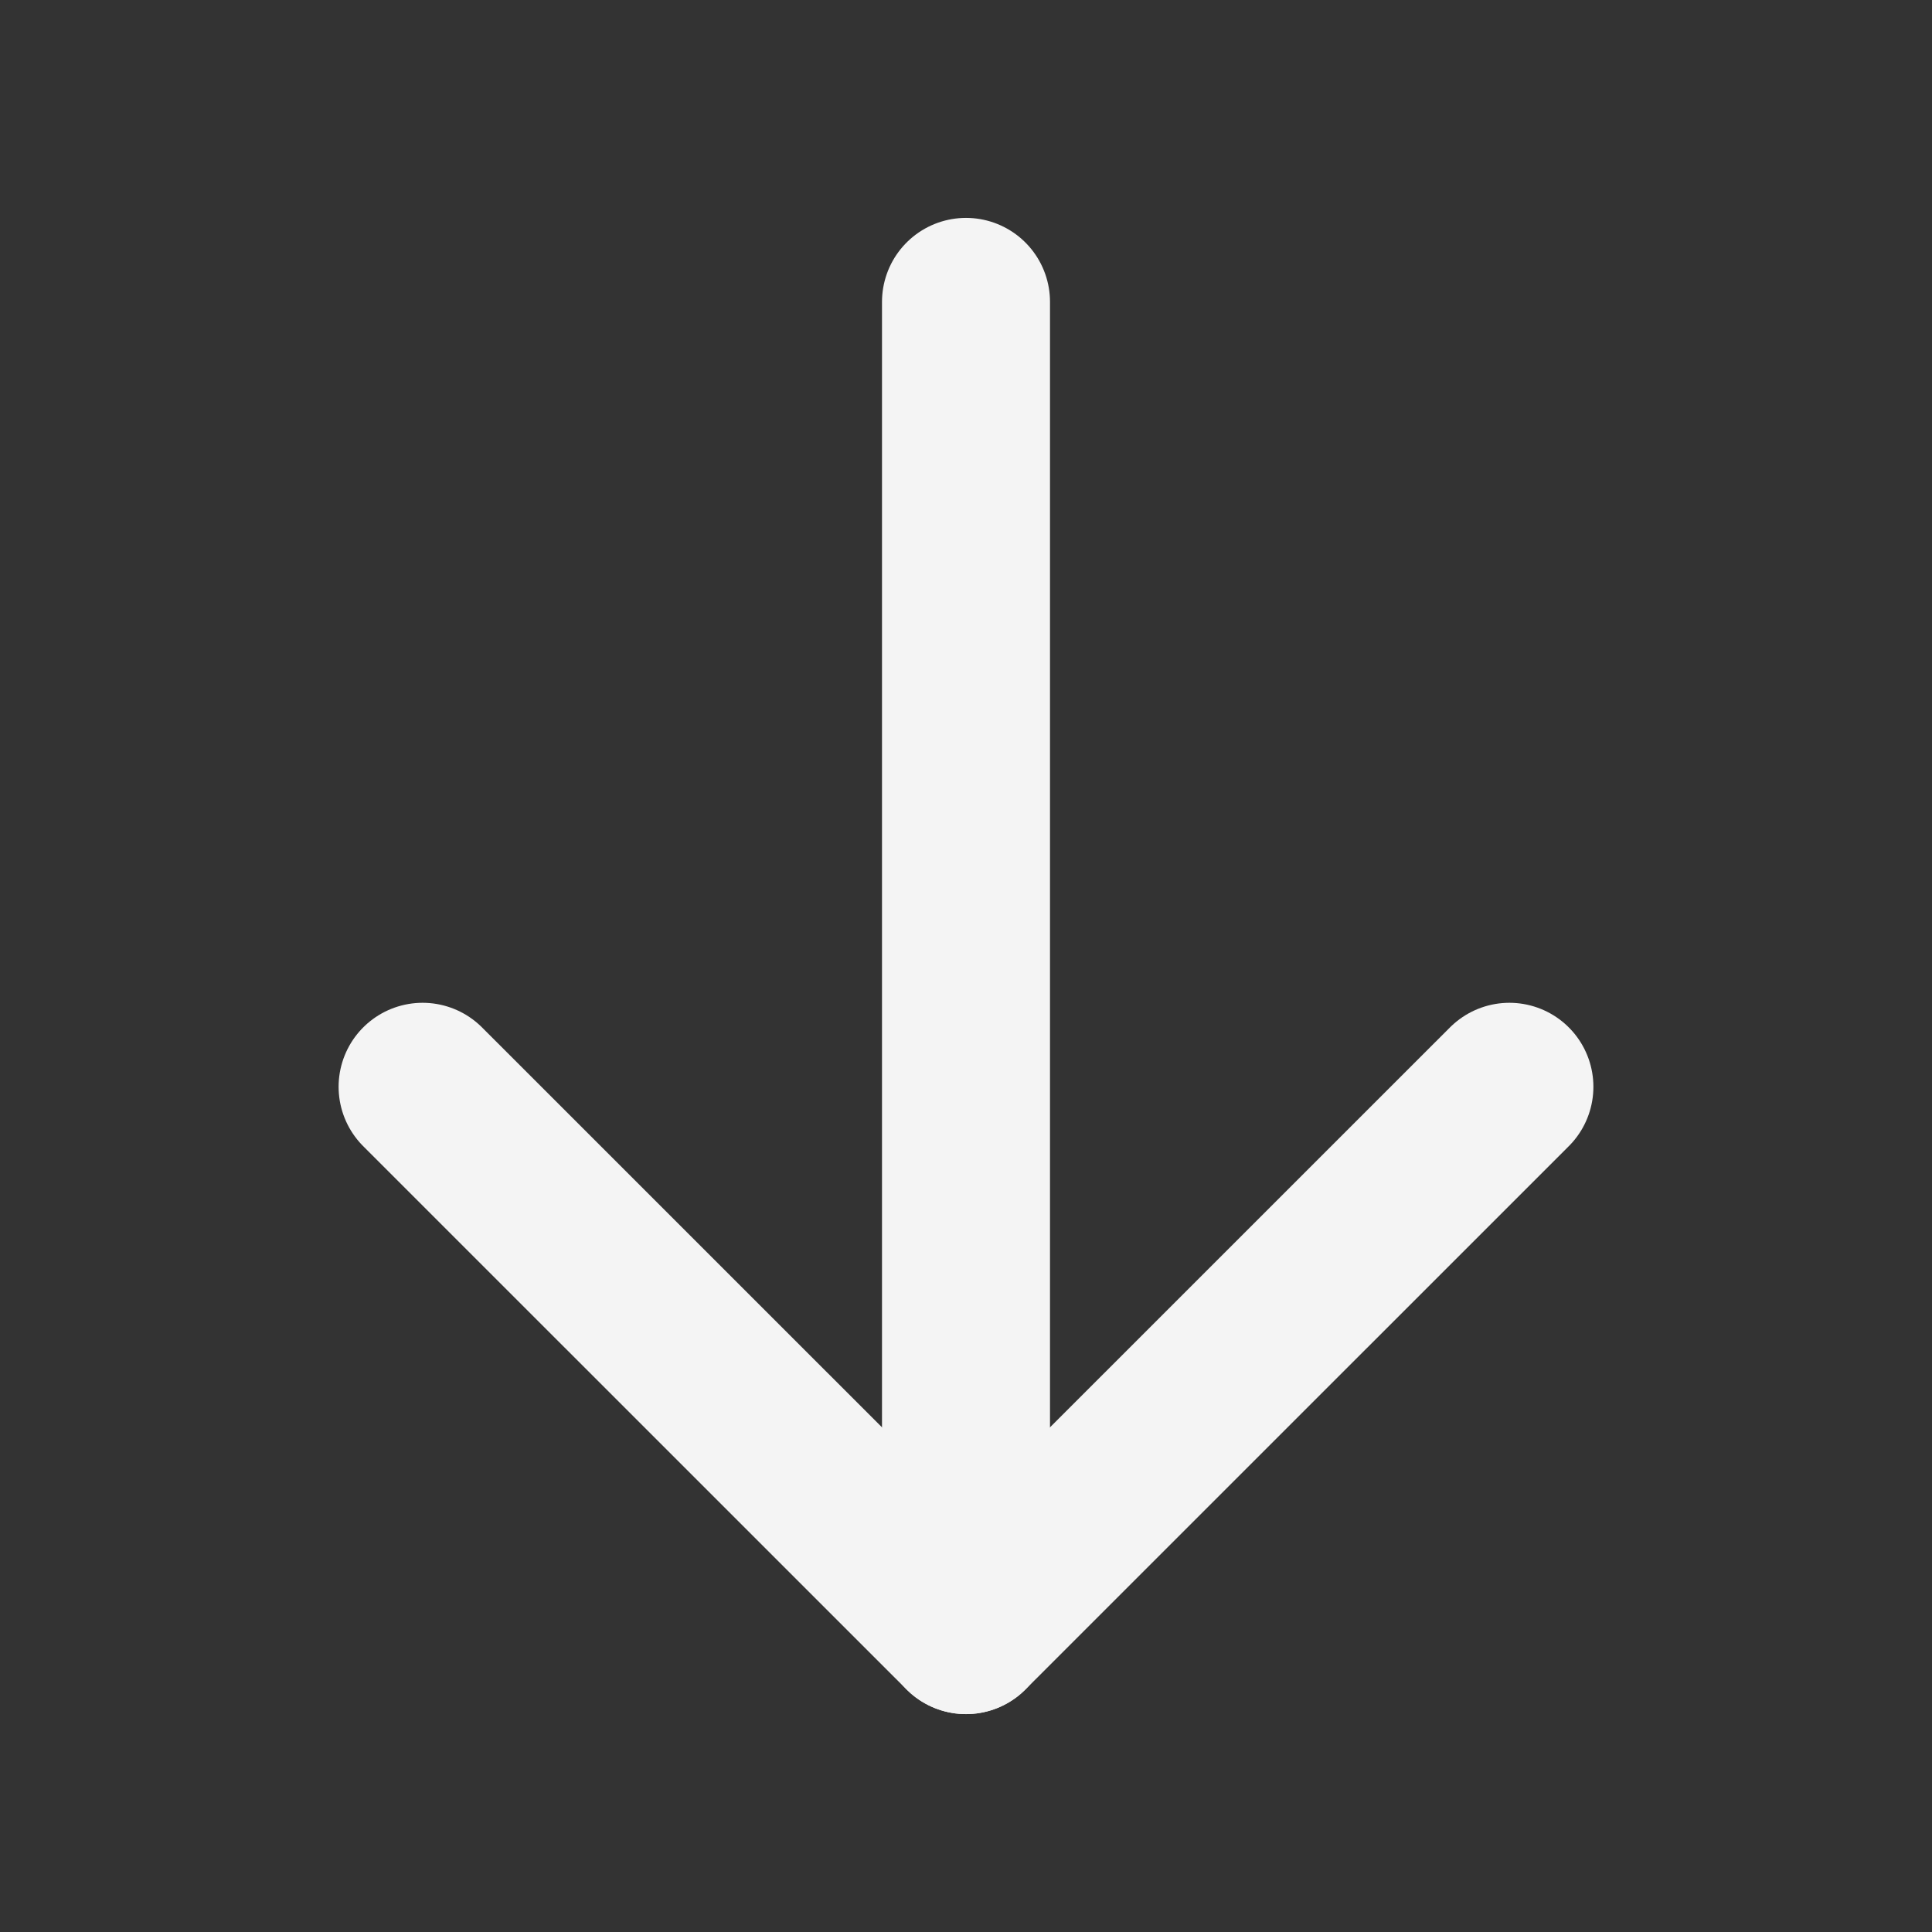 <svg width="23" height="23" viewBox="0 0 23 23" fill="none" xmlns="http://www.w3.org/2000/svg">
<rect x="0" y="0" width="23" height="23" fill="#333333" stroke="none"/>
<path d="M11.5 3.594L11.5 19.406" stroke="#F4F4F4" stroke-width="2" stroke-linecap="round" stroke-linejoin="round"/>
<path d="M17.969 12.938L11.5 19.406L5.031 12.938" stroke="#F4F4F4" stroke-width="2" stroke-linecap="round" stroke-linejoin="round"/>
</svg>
